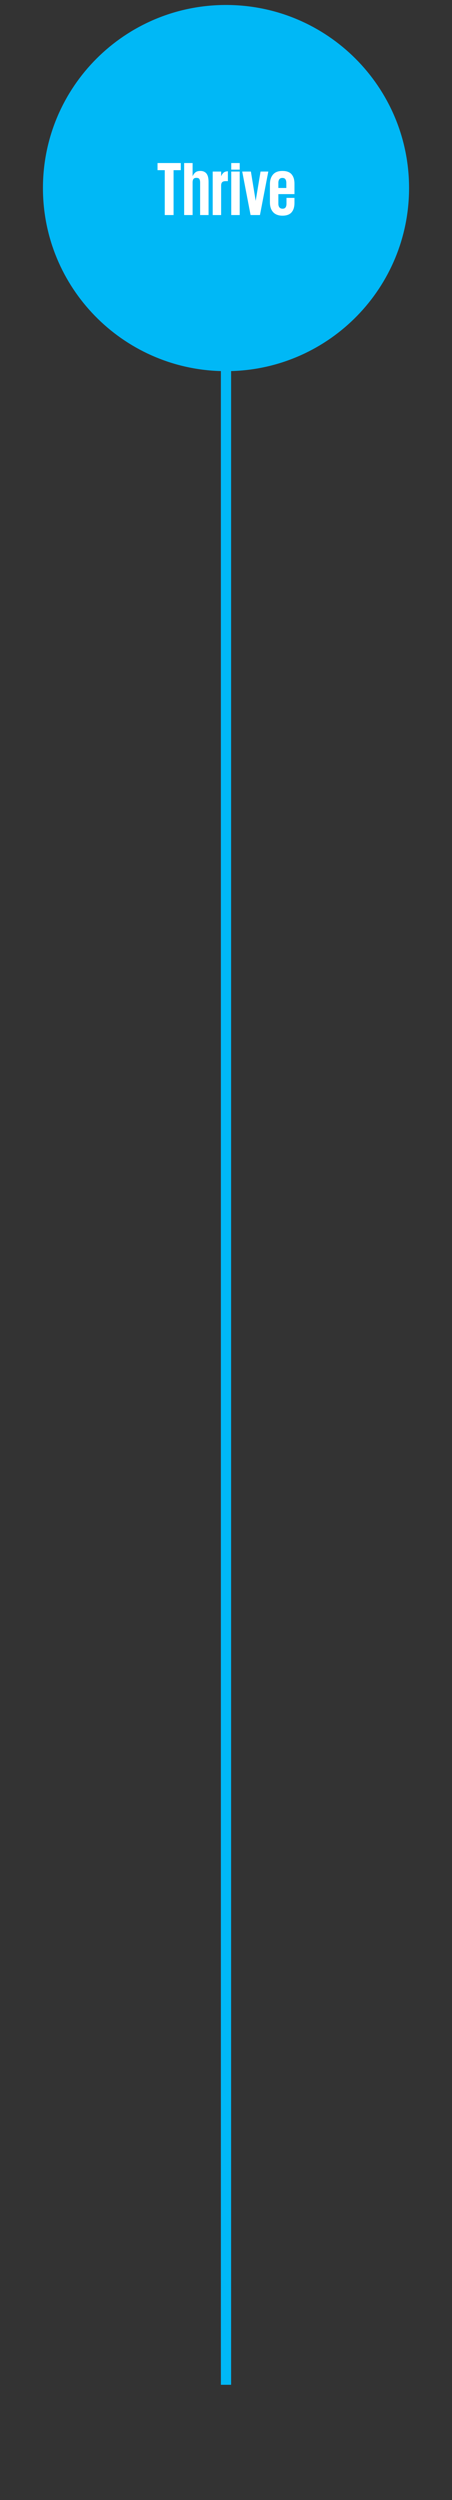 <svg width="1000" height="5530" viewBox="0 0 1000 5530" fill="none" xmlns="http://www.w3.org/2000/svg">
<rect x="0" y="0" width="1000" height="5530" fill="#333333" stroke="none"/>
<path d="M500 11C723.675 11 905 192.325 905 416C905 635.901 729.743 814.866 511.286 820.844V5275.18H488.713V820.844C270.256 814.866 95 635.901 95 416C95 192.325 276.325 11 500 11Z" fill="#00B8F6"/>
<path d="M348.52 360.64H399.95V376.42H384V475.71H364.48V376.42H348.53V360.64H348.52Z" fill="white"/>
<path d="M442.72 403.24C442.72 400.3 442.18 397.92 441.11 396.11C440.03 394.3 437.86 393.39 434.58 393.39C431.3 393.39 429.06 394.3 427.88 396.11C426.69 397.92 426.1 400.3 426.1 403.24V475.71H407.43V360.63H426.1V389.31H426.44C427.57 386.48 429.41 383.91 431.96 381.59C434.51 379.27 438.27 378.11 443.25 378.11C449.13 378.11 453.63 380.04 456.74 383.88C459.85 387.73 461.41 393.89 461.41 402.38V475.7H442.74V403.23L442.72 403.24Z" fill="white"/>
<path d="M504.159 400.699H498.899C495.509 400.699 493.039 401.489 491.519 403.079C489.989 404.669 489.229 407.099 489.229 410.379V475.729H470.559V379.499H489.229V389.339H489.569C490.359 387.079 491.829 384.819 493.979 382.549C496.129 380.289 499.519 379.039 504.159 378.819V400.719V400.699Z" fill="white"/>
<path d="M511.629 360.64H530.299V375.24H511.629V360.64ZM511.629 379.48H530.299V475.71H511.629V379.48Z" fill="white"/>
<path d="M593.599 379.479L575.099 475.709H554.389L535.889 379.479H555.069L565.589 443.809H565.759L576.449 379.479H593.589H593.599Z" fill="white"/>
<path d="M651.48 437.7V449.07C651.48 457.78 649.36 464.63 645.11 469.61C640.87 474.59 634.1 477.08 624.83 477.08C620.19 477.08 616.12 476.37 612.61 474.96C609.1 473.55 606.22 471.54 603.95 468.93C601.68 466.33 599.99 463.24 598.86 459.68C597.73 456.12 597.16 452.19 597.16 447.88V407.32C597.16 398.61 599.42 391.56 603.95 386.19C608.47 380.82 615.43 378.13 624.83 378.13C634.23 378.13 640.87 380.62 645.11 385.6C649.35 390.58 651.48 397.42 651.48 406.14V429.39H615.84V450.78C615.84 454.06 616.6 456.69 618.13 458.67C619.66 460.65 622 461.64 625.17 461.64C628.34 461.64 630.43 460.68 631.79 458.75C633.15 456.83 633.83 454.17 633.83 450.77V437.7H651.48ZM615.84 415.8H633.49V404.43C633.49 401.15 632.81 398.52 631.45 396.54C630.09 394.56 627.89 393.57 624.83 393.57C621.77 393.57 619.37 394.56 617.96 396.54C616.54 398.52 615.84 401.15 615.84 404.43V415.8Z" fill="white"/>
</svg>
